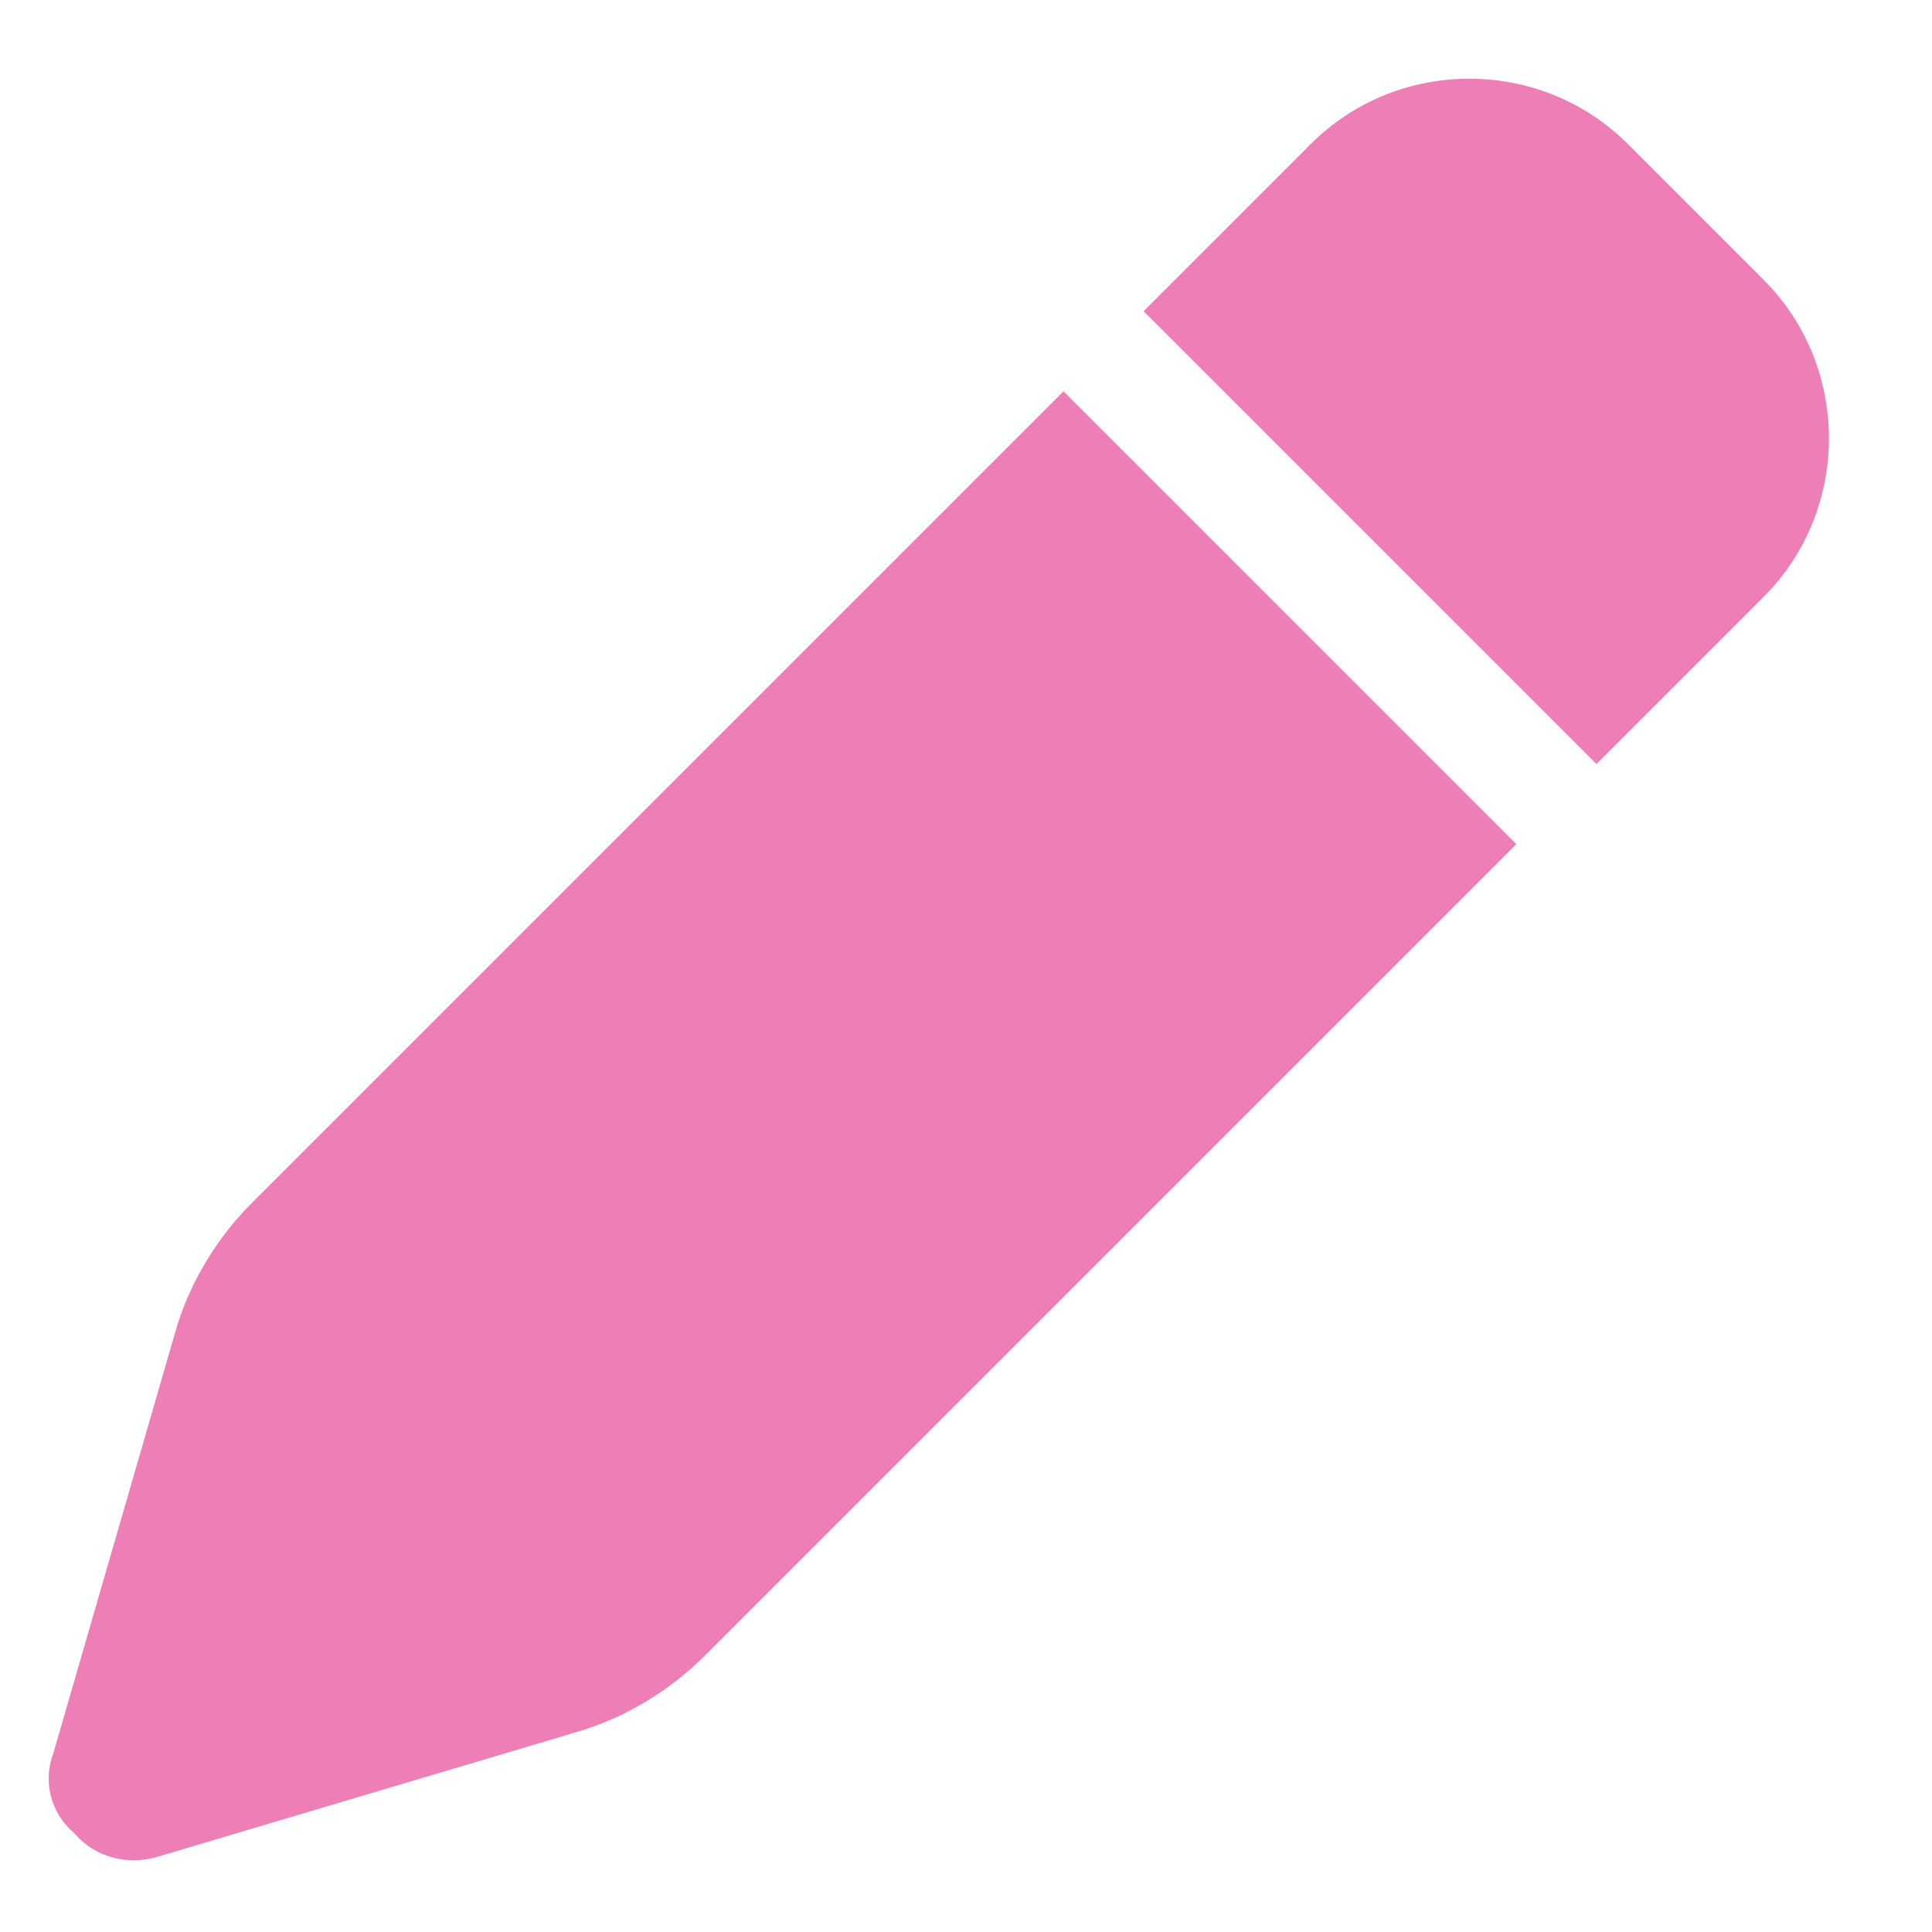 <svg width="13" height="13" viewBox="0 0 13 13" fill="none" xmlns="http://www.w3.org/2000/svg">
<path d="M8.82 0.969C9.406 0.383 10.367 0.383 10.953 0.969L11.867 1.883C12.453 2.469 12.453 3.43 11.867 4.016L10.742 5.141L7.695 2.094L8.82 0.969ZM7.156 2.633L10.203 5.68L4.742 11.141C4.508 11.375 4.203 11.562 3.875 11.656L1.039 12.5C0.852 12.547 0.641 12.5 0.5 12.336C0.336 12.195 0.289 11.984 0.359 11.797L1.18 8.961C1.273 8.633 1.461 8.328 1.695 8.094L7.156 2.633Z" fill="#DE006F" fill-opacity="0.5"/>
</svg>
